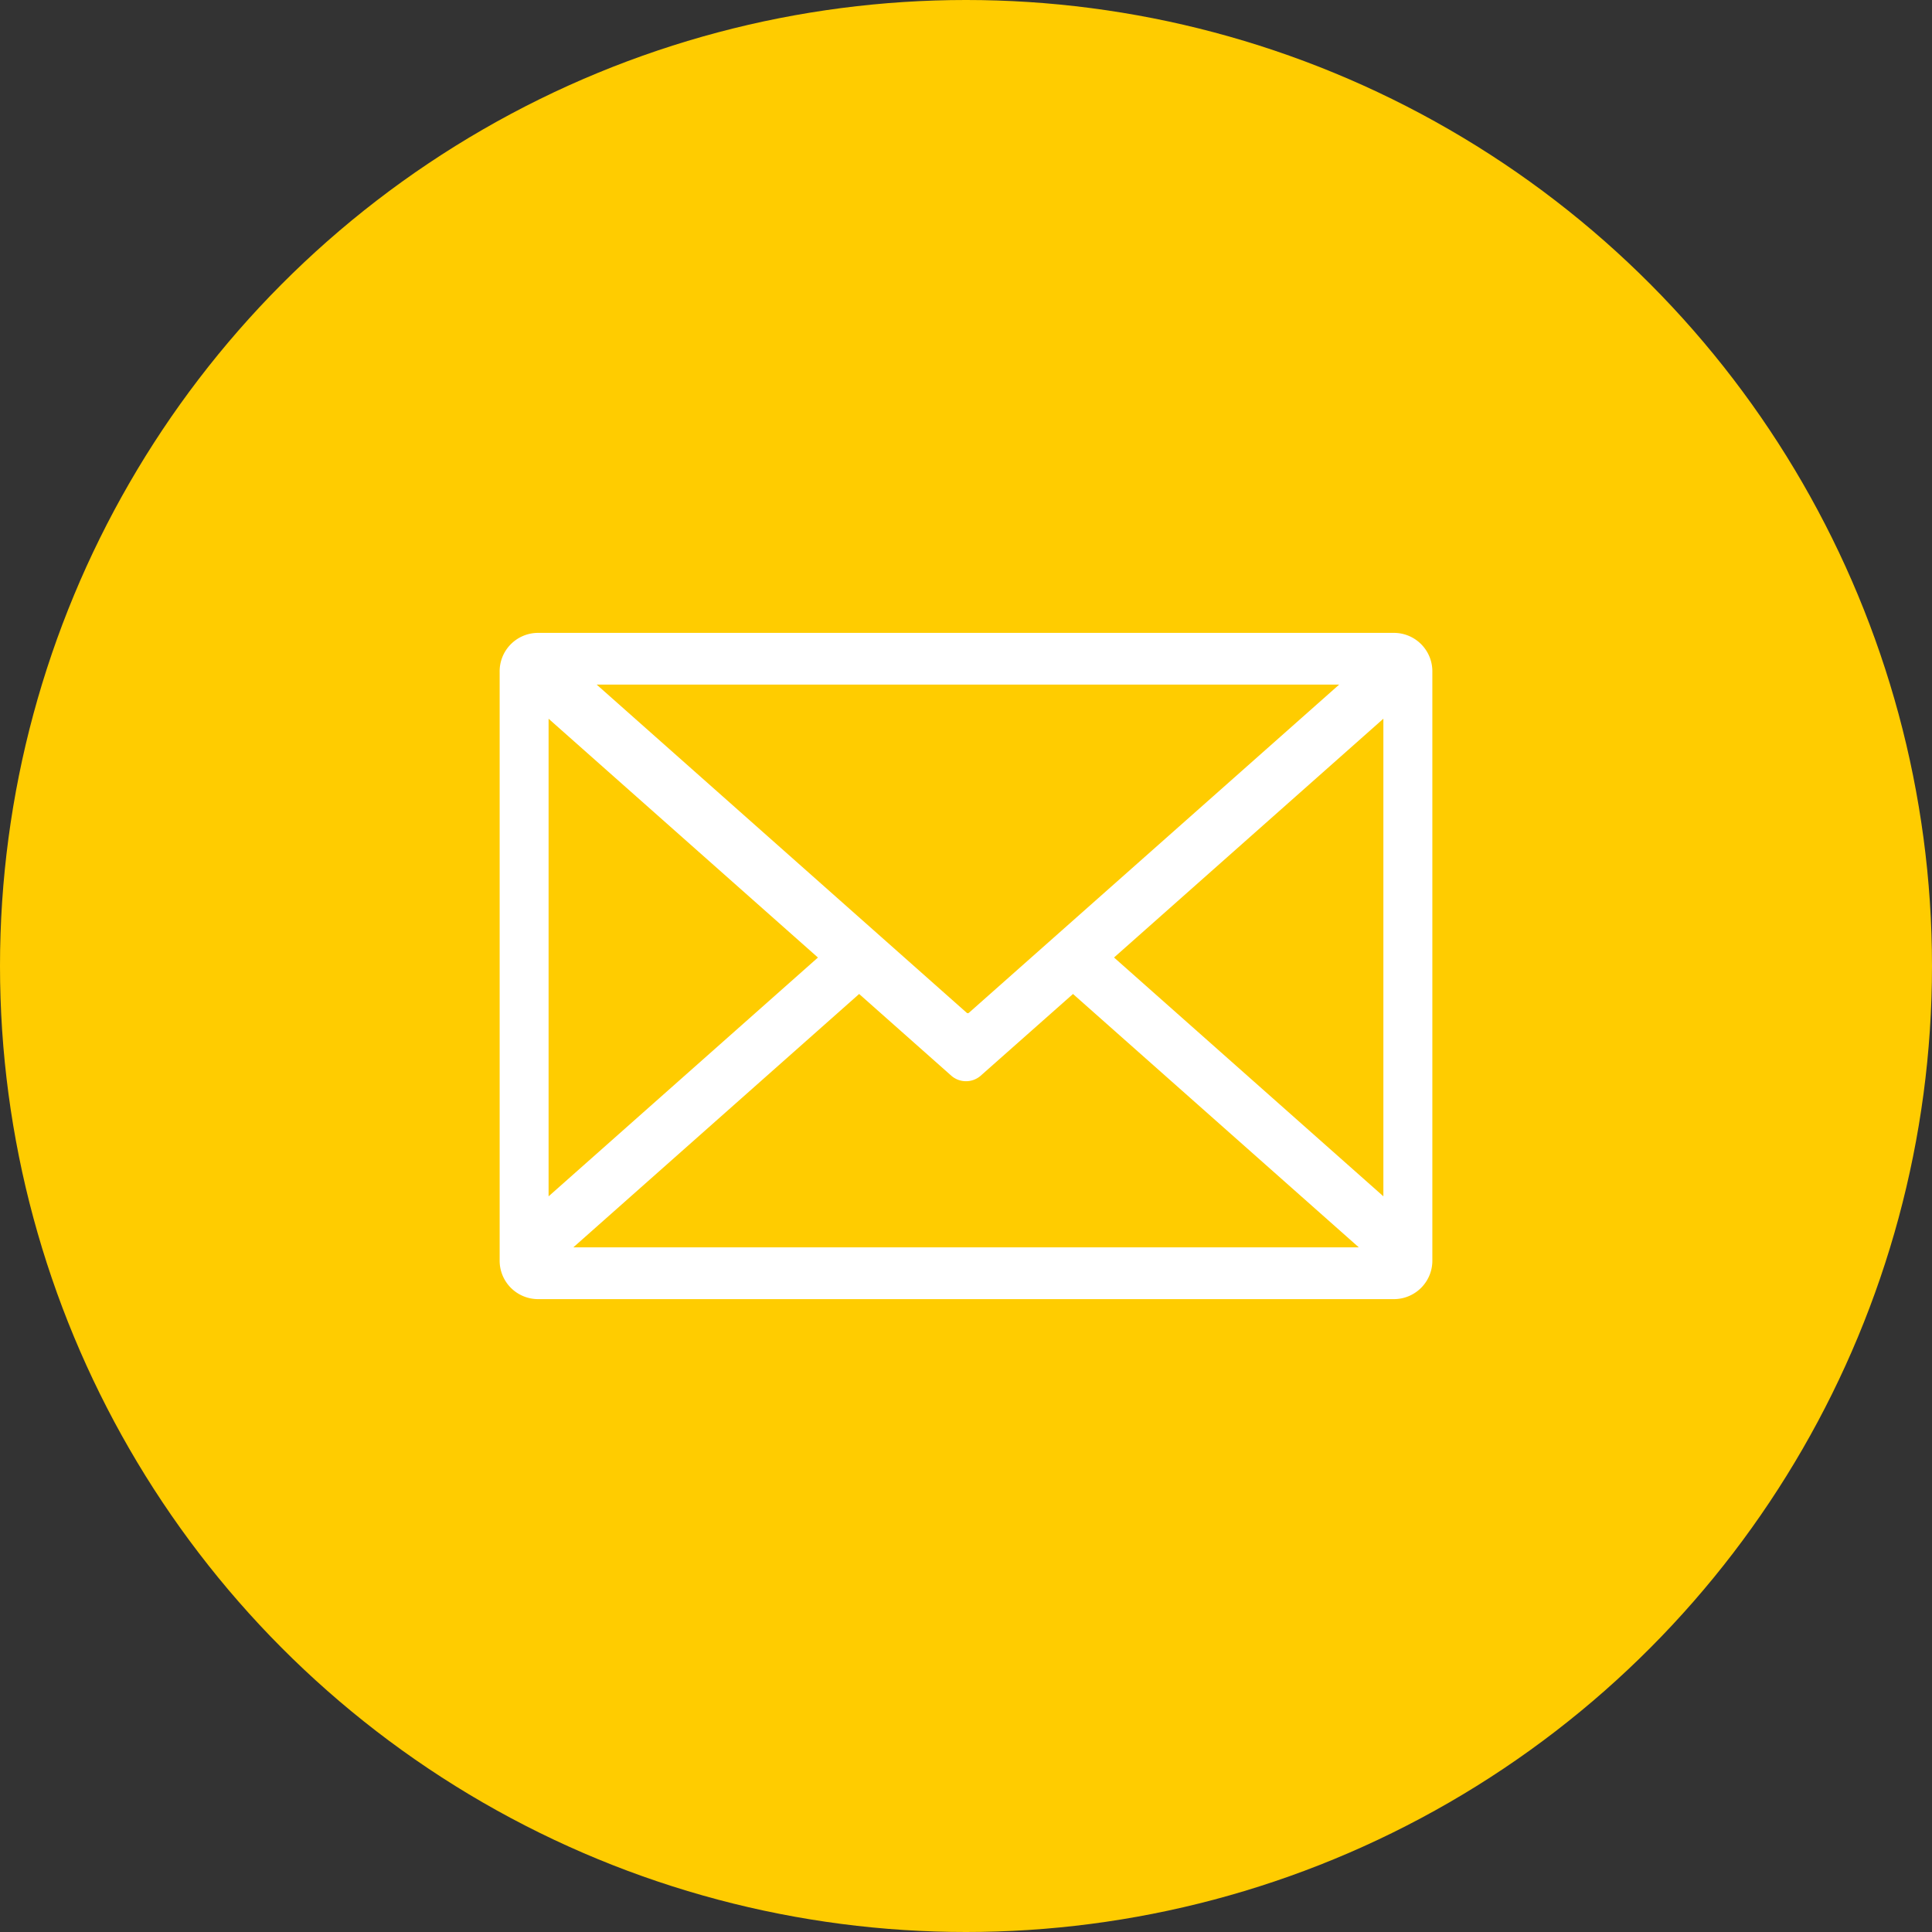 <svg xmlns="http://www.w3.org/2000/svg" width="58" height="58" viewBox="0 0 58 58">
  <rect x="0" y="0" width="58" height="58" fill="#333333" stroke="none"/>
  <g id="グループ_221" data-name="グループ 221" transform="translate(-50 -155)">
    <circle id="楕円形_51" data-name="楕円形 51" cx="29" cy="29" r="29" transform="translate(50 155)" fill="#fc0"/>
    <path id="パス_12" data-name="パス 12" d="M65.957,177.737l8.086,7.169-8.086,7.169Zm23.734-1.025-11.116,9.853a.05.05,0,0,1-.065,0L67.4,176.712Zm1.327,15.362-8.086-7.169,8.086-7.169ZM81.7,186l8.58,7.606H66.7L75.28,186l2.773,2.459a.671.671,0,0,0,.864.005ZM65.605,175.16H91.37a1.154,1.154,0,0,1,1.118,1.181v17.638a1.154,1.154,0,0,1-1.118,1.181H65.605a1.154,1.154,0,0,1-1.117-1.181V176.341A1.154,1.154,0,0,1,65.605,175.16Z" transform="translate(0.512 -1.16)" fill="#fff" fill-rule="evenodd"/>
  </g>
</svg>

